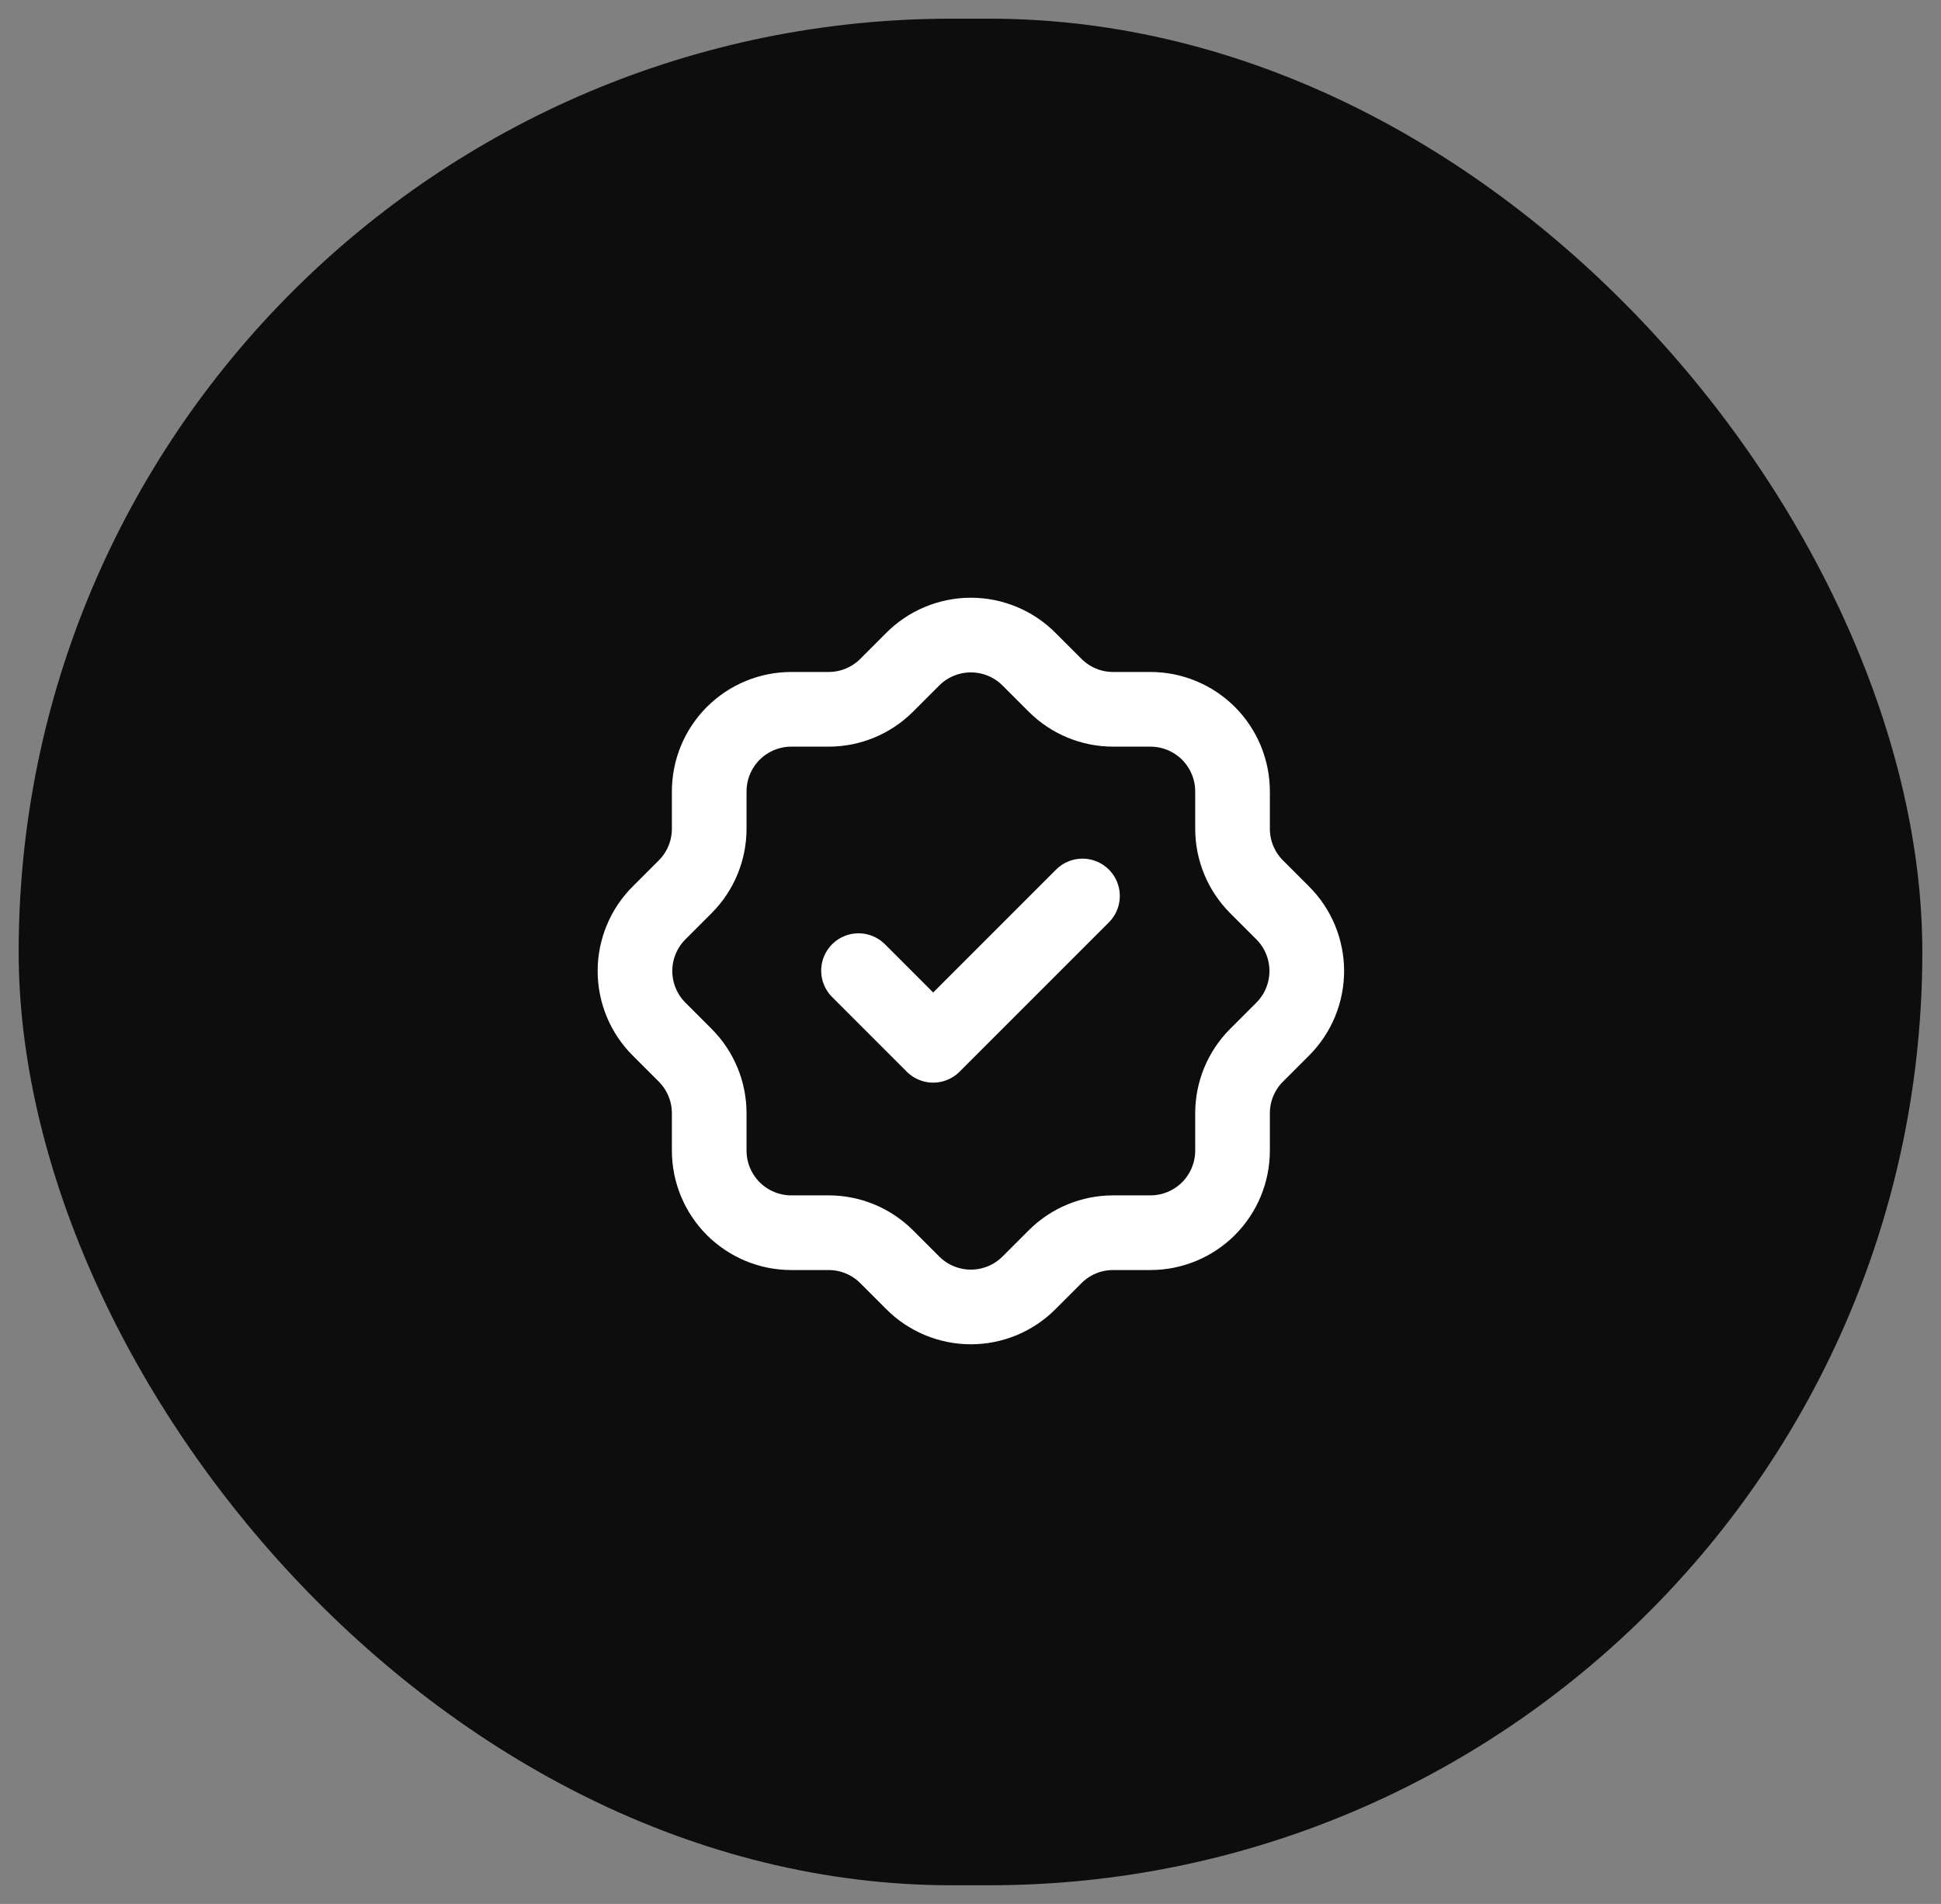 <svg width="52" height="51" viewBox="0 0 52 51" fill="none" xmlns="http://www.w3.org/2000/svg">
<rect x="0" y="0" width="52" height="51" fill="#808080" stroke="none"/>
<rect x="0.5" y="0.5" width="51" height="50" rx="25" fill="#0D0D0D"/>
<g clip-path="url(#clip0_362_3856)">
<path d="M19 21.2C19 20.616 19.232 20.057 19.644 19.644C20.057 19.232 20.616 19 21.2 19H22.2C22.781 19 23.338 18.77 23.75 18.36L24.45 17.66C24.654 17.454 24.898 17.291 25.165 17.18C25.433 17.069 25.72 17.011 26.01 17.011C26.3 17.011 26.587 17.069 26.855 17.18C27.122 17.291 27.366 17.454 27.57 17.66L28.27 18.36C28.682 18.77 29.24 19 29.82 19H30.82C31.403 19 31.963 19.232 32.376 19.644C32.788 20.057 33.02 20.616 33.02 21.2V22.2C33.02 22.78 33.25 23.338 33.66 23.75L34.36 24.45C34.566 24.654 34.729 24.898 34.84 25.165C34.951 25.433 35.009 25.72 35.009 26.01C35.009 26.3 34.951 26.587 34.84 26.855C34.729 27.122 34.566 27.366 34.36 27.57L33.66 28.27C33.25 28.682 33.02 29.239 33.02 29.82V30.82C33.02 31.403 32.788 31.963 32.376 32.376C31.963 32.788 31.403 33.02 30.82 33.02H29.82C29.239 33.02 28.682 33.25 28.27 33.66L27.57 34.36C27.366 34.566 27.122 34.729 26.855 34.84C26.587 34.951 26.3 35.009 26.01 35.009C25.72 35.009 25.433 34.951 25.165 34.84C24.898 34.729 24.654 34.566 24.45 34.36L23.75 33.66C23.338 33.25 22.781 33.02 22.2 33.02H21.2C20.616 33.02 20.057 32.788 19.644 32.376C19.232 31.963 19 31.403 19 30.82V29.82C19 29.239 18.77 28.682 18.36 28.27L17.66 27.57C17.454 27.366 17.291 27.122 17.18 26.855C17.069 26.587 17.011 26.3 17.011 26.01C17.011 25.72 17.069 25.433 17.18 25.165C17.291 24.898 17.454 24.654 17.66 24.45L18.36 23.75C18.77 23.338 19 22.781 19 22.2V21.2Z" stroke="white" stroke-width="2" stroke-linecap="round" stroke-linejoin="round"/>
<path d="M23 26L25 28L29 24" stroke="white" stroke-width="2" stroke-linecap="round" stroke-linejoin="round"/>
</g>
<defs>
<clipPath id="clip0_362_3856">
<rect width="24" height="24" fill="white" transform="translate(14 14)"/>
</clipPath>
</defs>
</svg>
